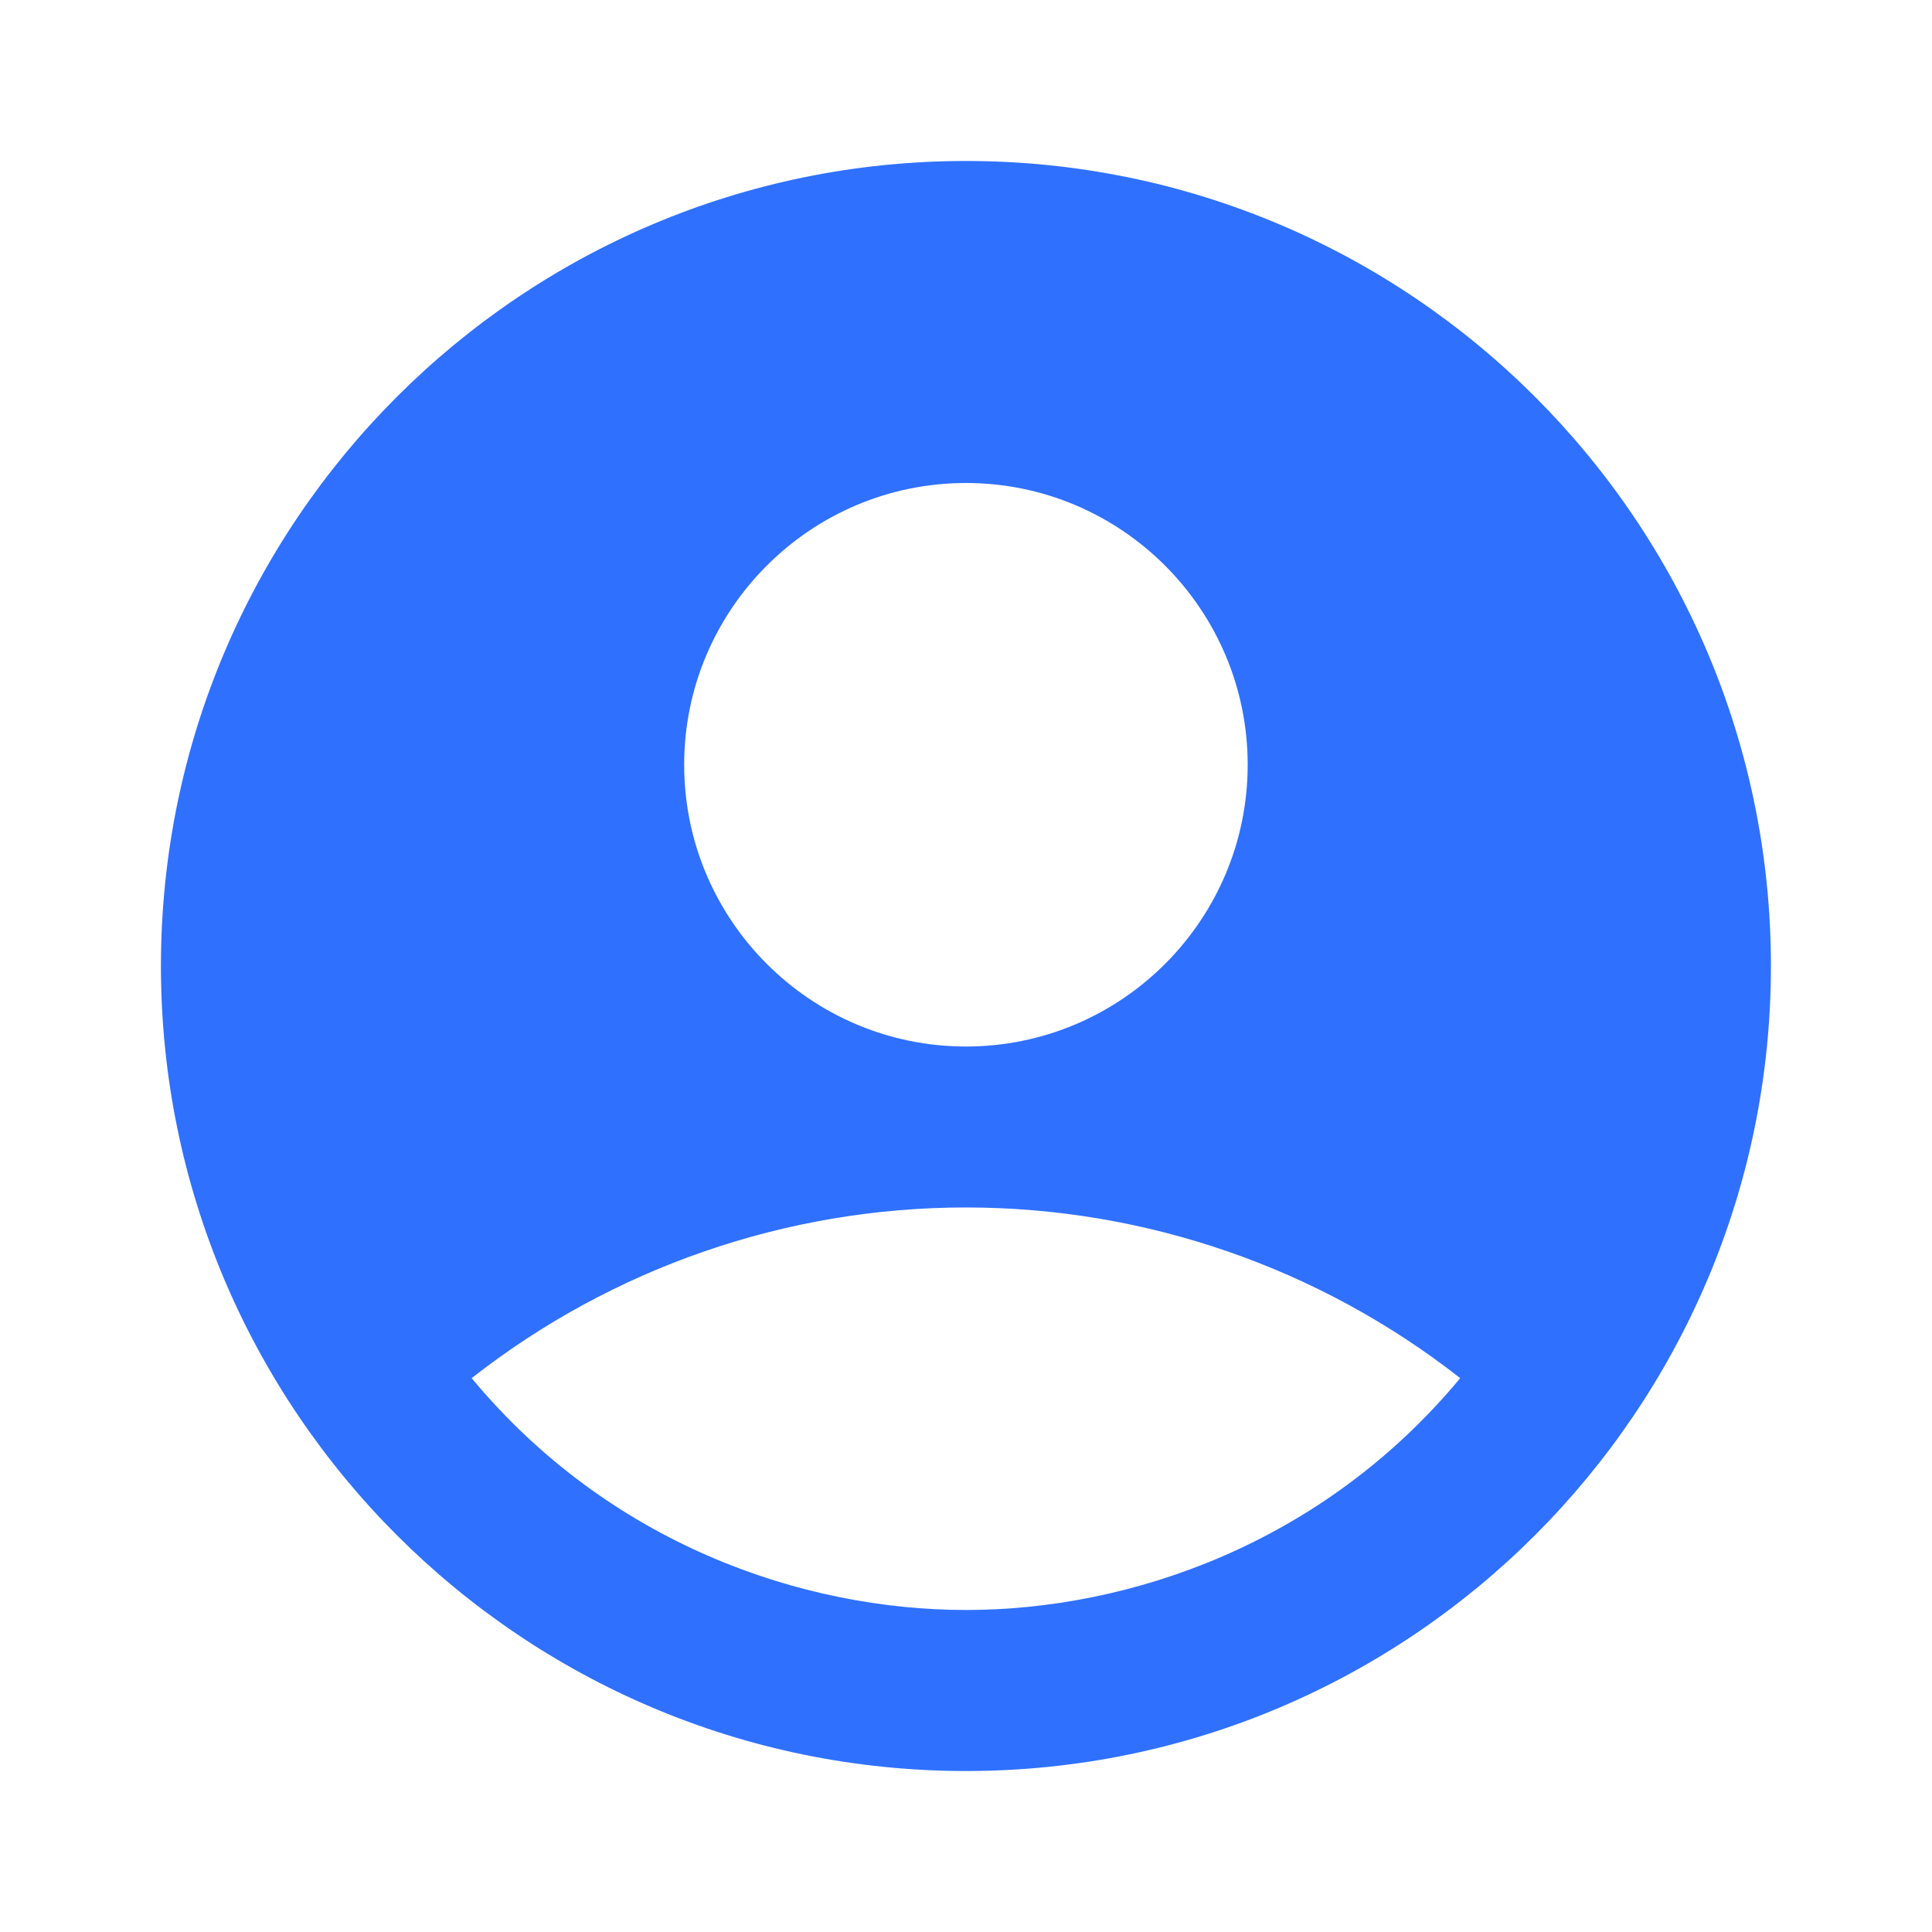 <svg width="40" height="40" viewBox="0 0 40 40" fill="none" xmlns="http://www.w3.org/2000/svg">
<path d="M19.999 3.333C10.799 3.333 3.332 10.8 3.332 20C3.332 29.2 10.799 36.667 19.999 36.667C29.199 36.667 36.665 29.2 36.665 20C36.665 10.8 29.199 3.333 19.999 3.333ZM19.999 10C23.215 10 25.832 12.617 25.832 15.833C25.832 19.05 23.215 21.667 19.999 21.667C16.782 21.667 14.165 19.05 14.165 15.833C14.165 12.617 16.782 10 19.999 10ZM19.999 33.333C16.615 33.333 12.615 31.967 9.765 28.533C12.685 26.244 16.288 24.999 19.999 24.999C23.709 24.999 27.312 26.244 30.232 28.533C27.382 31.967 23.382 33.333 19.999 33.333Z" fill="#2F70FF"/>
</svg>
